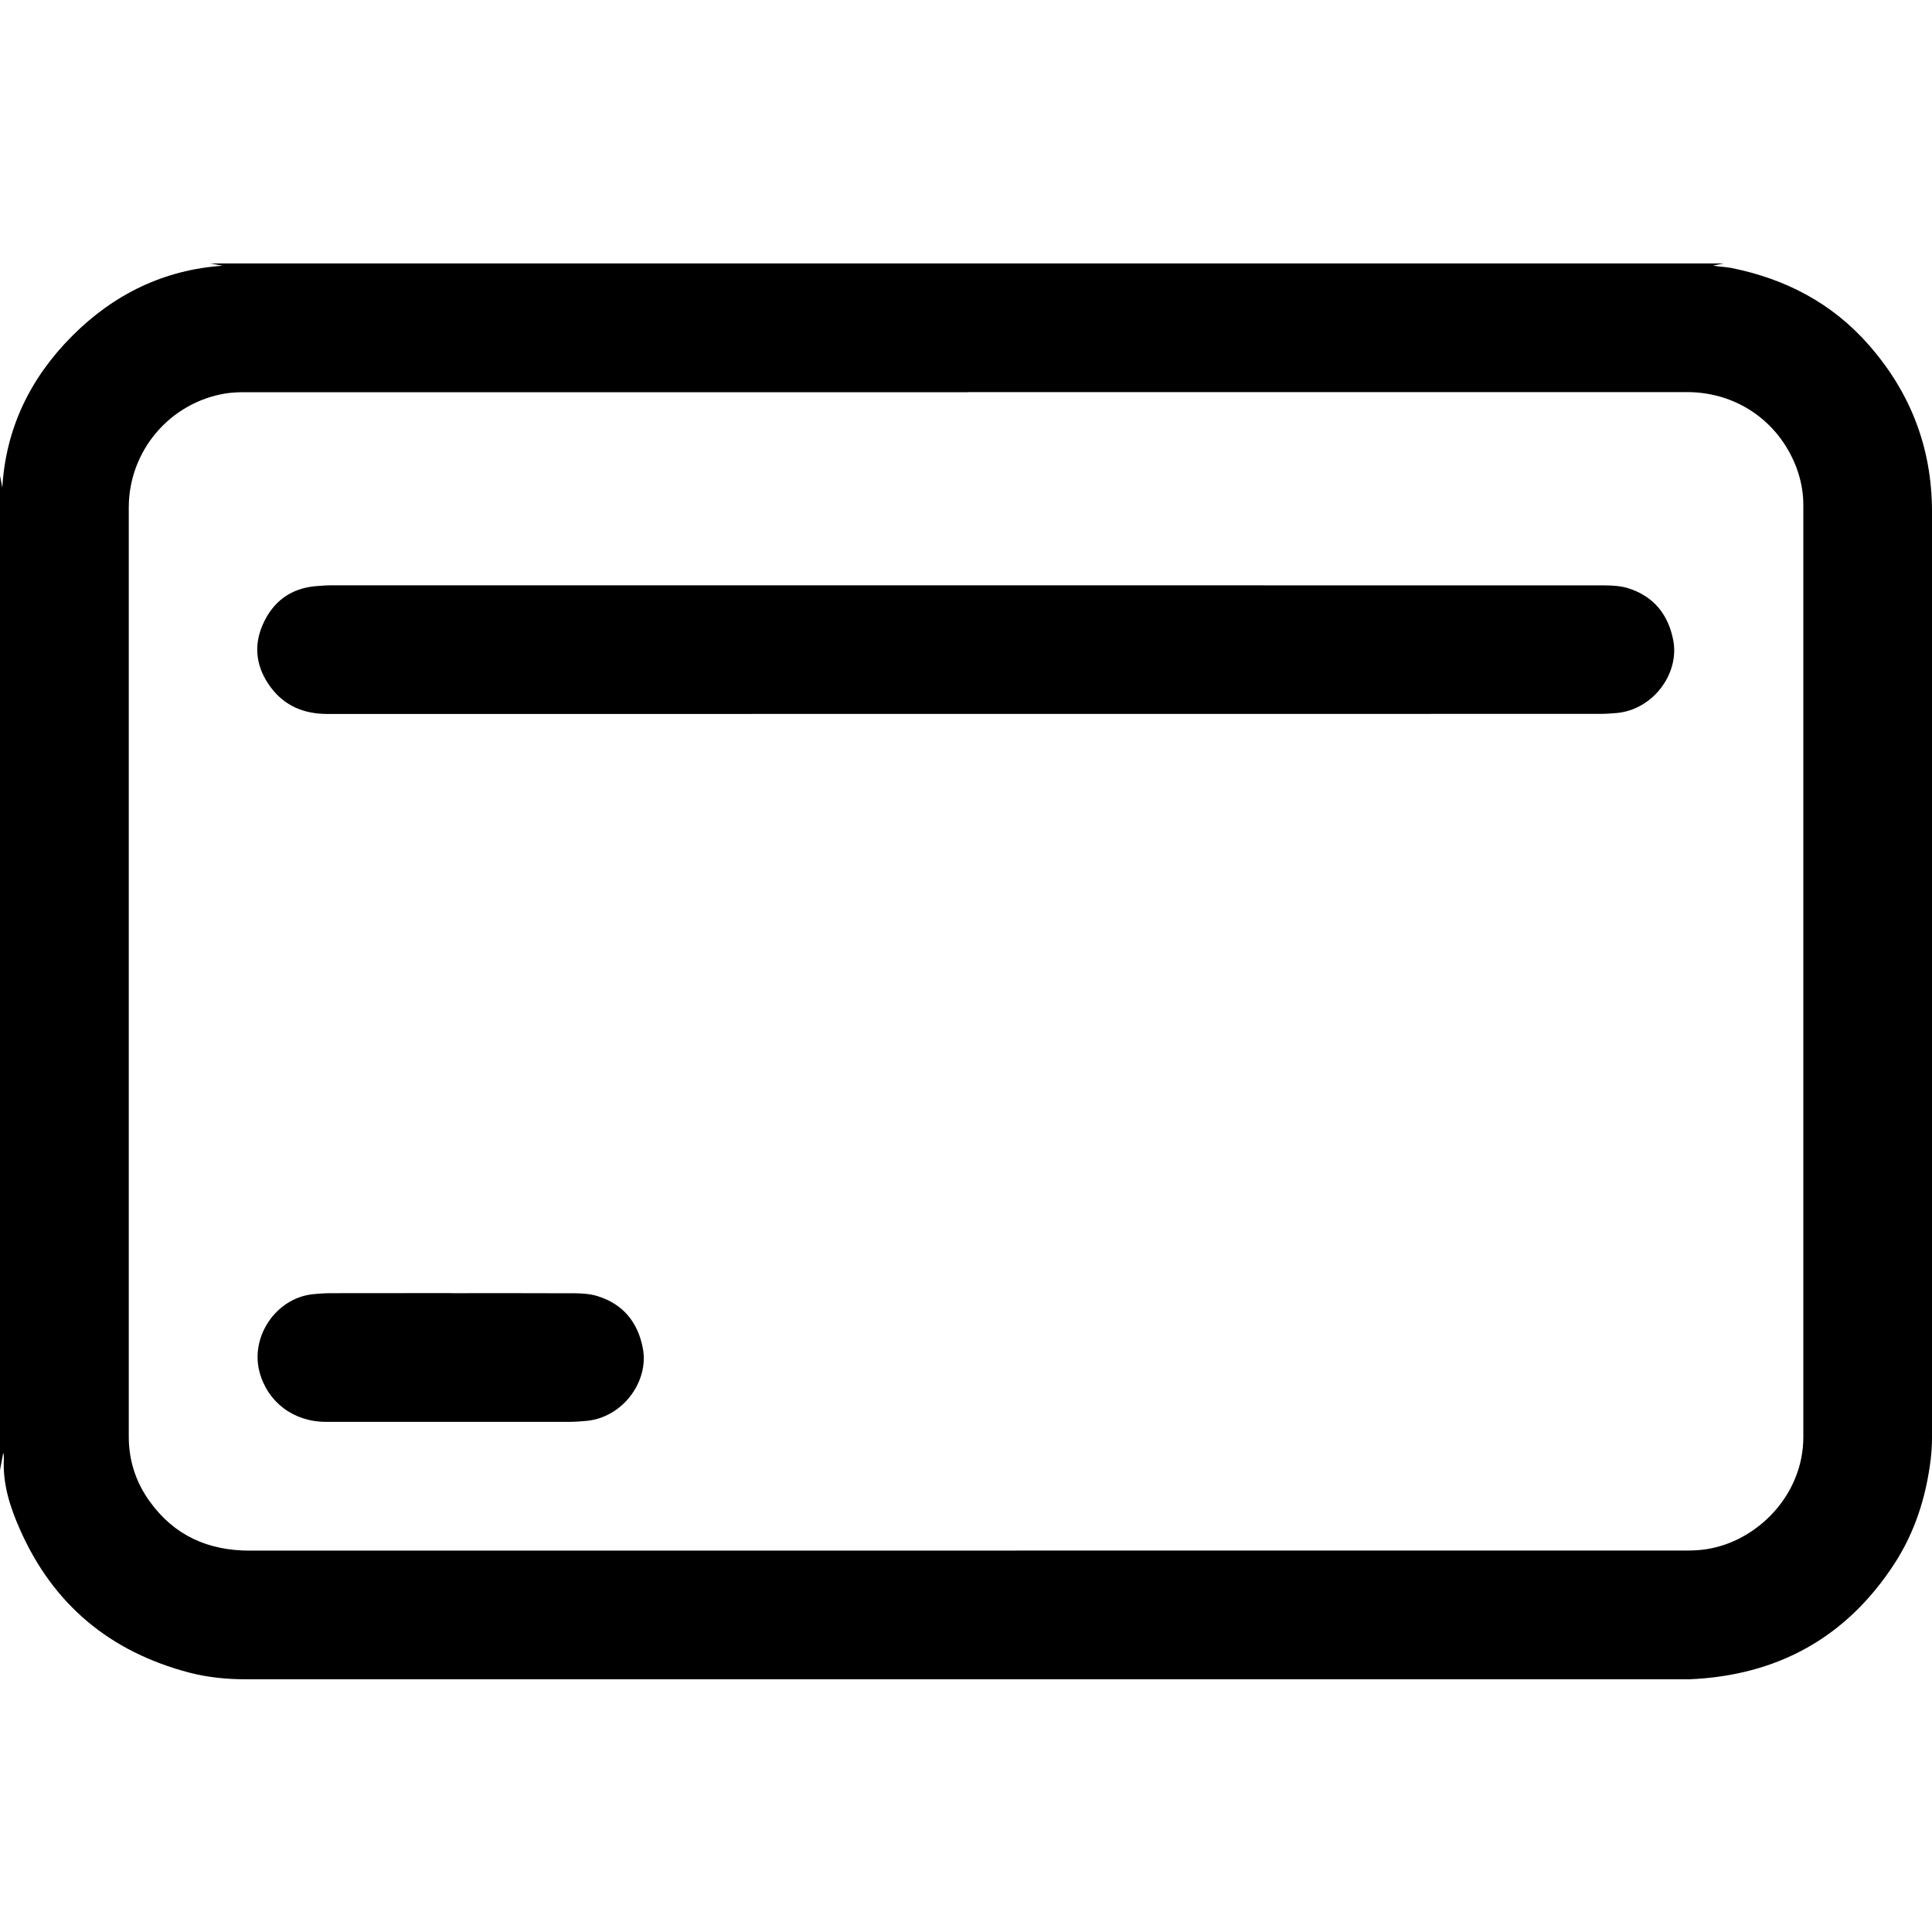 <svg width="20" height="20" viewBox="0 0 20 20" fill="none" xmlns="http://www.w3.org/2000/svg">
<g id="parcelamento">
<g id="Group 42">
<path id="Vector" d="M0 15.219C0 11.787 0 8.355 0 4.924C0.008 4.968 0.017 5.013 0.024 5.048C0.059 4.436 0.313 3.913 0.747 3.478C1.179 3.044 1.701 2.792 2.304 2.751C2.272 2.745 2.225 2.736 2.177 2.727C7.399 2.727 12.622 2.727 17.844 2.727C17.808 2.734 17.771 2.742 17.734 2.749C17.796 2.762 17.858 2.762 17.918 2.773C18.479 2.885 18.963 3.135 19.344 3.569C19.778 4.062 19.999 4.636 20 5.293C20 8.492 20 11.691 20 14.89C20 14.961 19.995 15.033 19.987 15.103C19.94 15.493 19.824 15.859 19.61 16.189C19.111 16.955 18.398 17.345 17.489 17.384C12.508 17.384 7.527 17.384 2.547 17.384C2.35 17.384 2.155 17.365 1.964 17.316C1.139 17.101 0.547 16.609 0.204 15.827C0.103 15.599 0.027 15.361 0.04 15.104C0.041 15.085 0.038 15.066 0.037 15.047C0.035 15.047 0.034 15.047 0.032 15.048C0.021 15.105 0.01 15.162 0 15.219ZM10.016 4.06C7.521 4.06 5.026 4.06 2.532 4.06C2.466 4.06 2.4 4.063 2.335 4.073C1.757 4.168 1.333 4.668 1.333 5.254C1.333 8.46 1.333 11.666 1.333 14.872C1.333 15.119 1.406 15.344 1.55 15.543C1.803 15.895 2.153 16.052 2.584 16.052C7.547 16.051 12.511 16.051 17.474 16.051C17.536 16.051 17.599 16.047 17.66 16.038C18.189 15.959 18.668 15.477 18.668 14.877C18.668 11.66 18.668 8.444 18.668 5.227C18.668 5.091 18.642 4.959 18.593 4.831C18.409 4.357 17.973 4.059 17.464 4.059C14.981 4.059 12.499 4.059 10.016 4.059L10.016 4.06Z" fill="black"/>
<path id="Vector_2" d="M10.005 6.059C12.207 6.059 14.408 6.059 16.609 6.06C16.69 6.06 16.774 6.065 16.851 6.088C17.118 6.171 17.271 6.361 17.322 6.631C17.386 6.972 17.115 7.345 16.738 7.381C16.68 7.386 16.621 7.39 16.562 7.39C12.171 7.391 7.781 7.39 3.39 7.391C3.149 7.391 2.948 7.31 2.802 7.114C2.652 6.912 2.619 6.688 2.724 6.457C2.826 6.231 3.003 6.095 3.256 6.069C3.318 6.063 3.38 6.059 3.443 6.059C5.63 6.059 7.818 6.059 10.005 6.059V6.059Z" fill="black"/>
<path id="Vector_3" d="M4.672 13.387C5.099 13.387 5.526 13.386 5.953 13.388C6.03 13.389 6.111 13.394 6.184 13.417C6.451 13.499 6.604 13.689 6.655 13.959C6.719 14.3 6.448 14.673 6.072 14.709C6.014 14.714 5.954 14.719 5.896 14.719C5.056 14.719 4.216 14.719 3.375 14.719C3.039 14.719 2.769 14.515 2.686 14.201C2.59 13.834 2.858 13.44 3.235 13.398C3.301 13.391 3.367 13.387 3.433 13.387C3.846 13.386 4.259 13.386 4.672 13.386L4.672 13.387Z" fill="black"/>
</g>
</g>
</svg>
